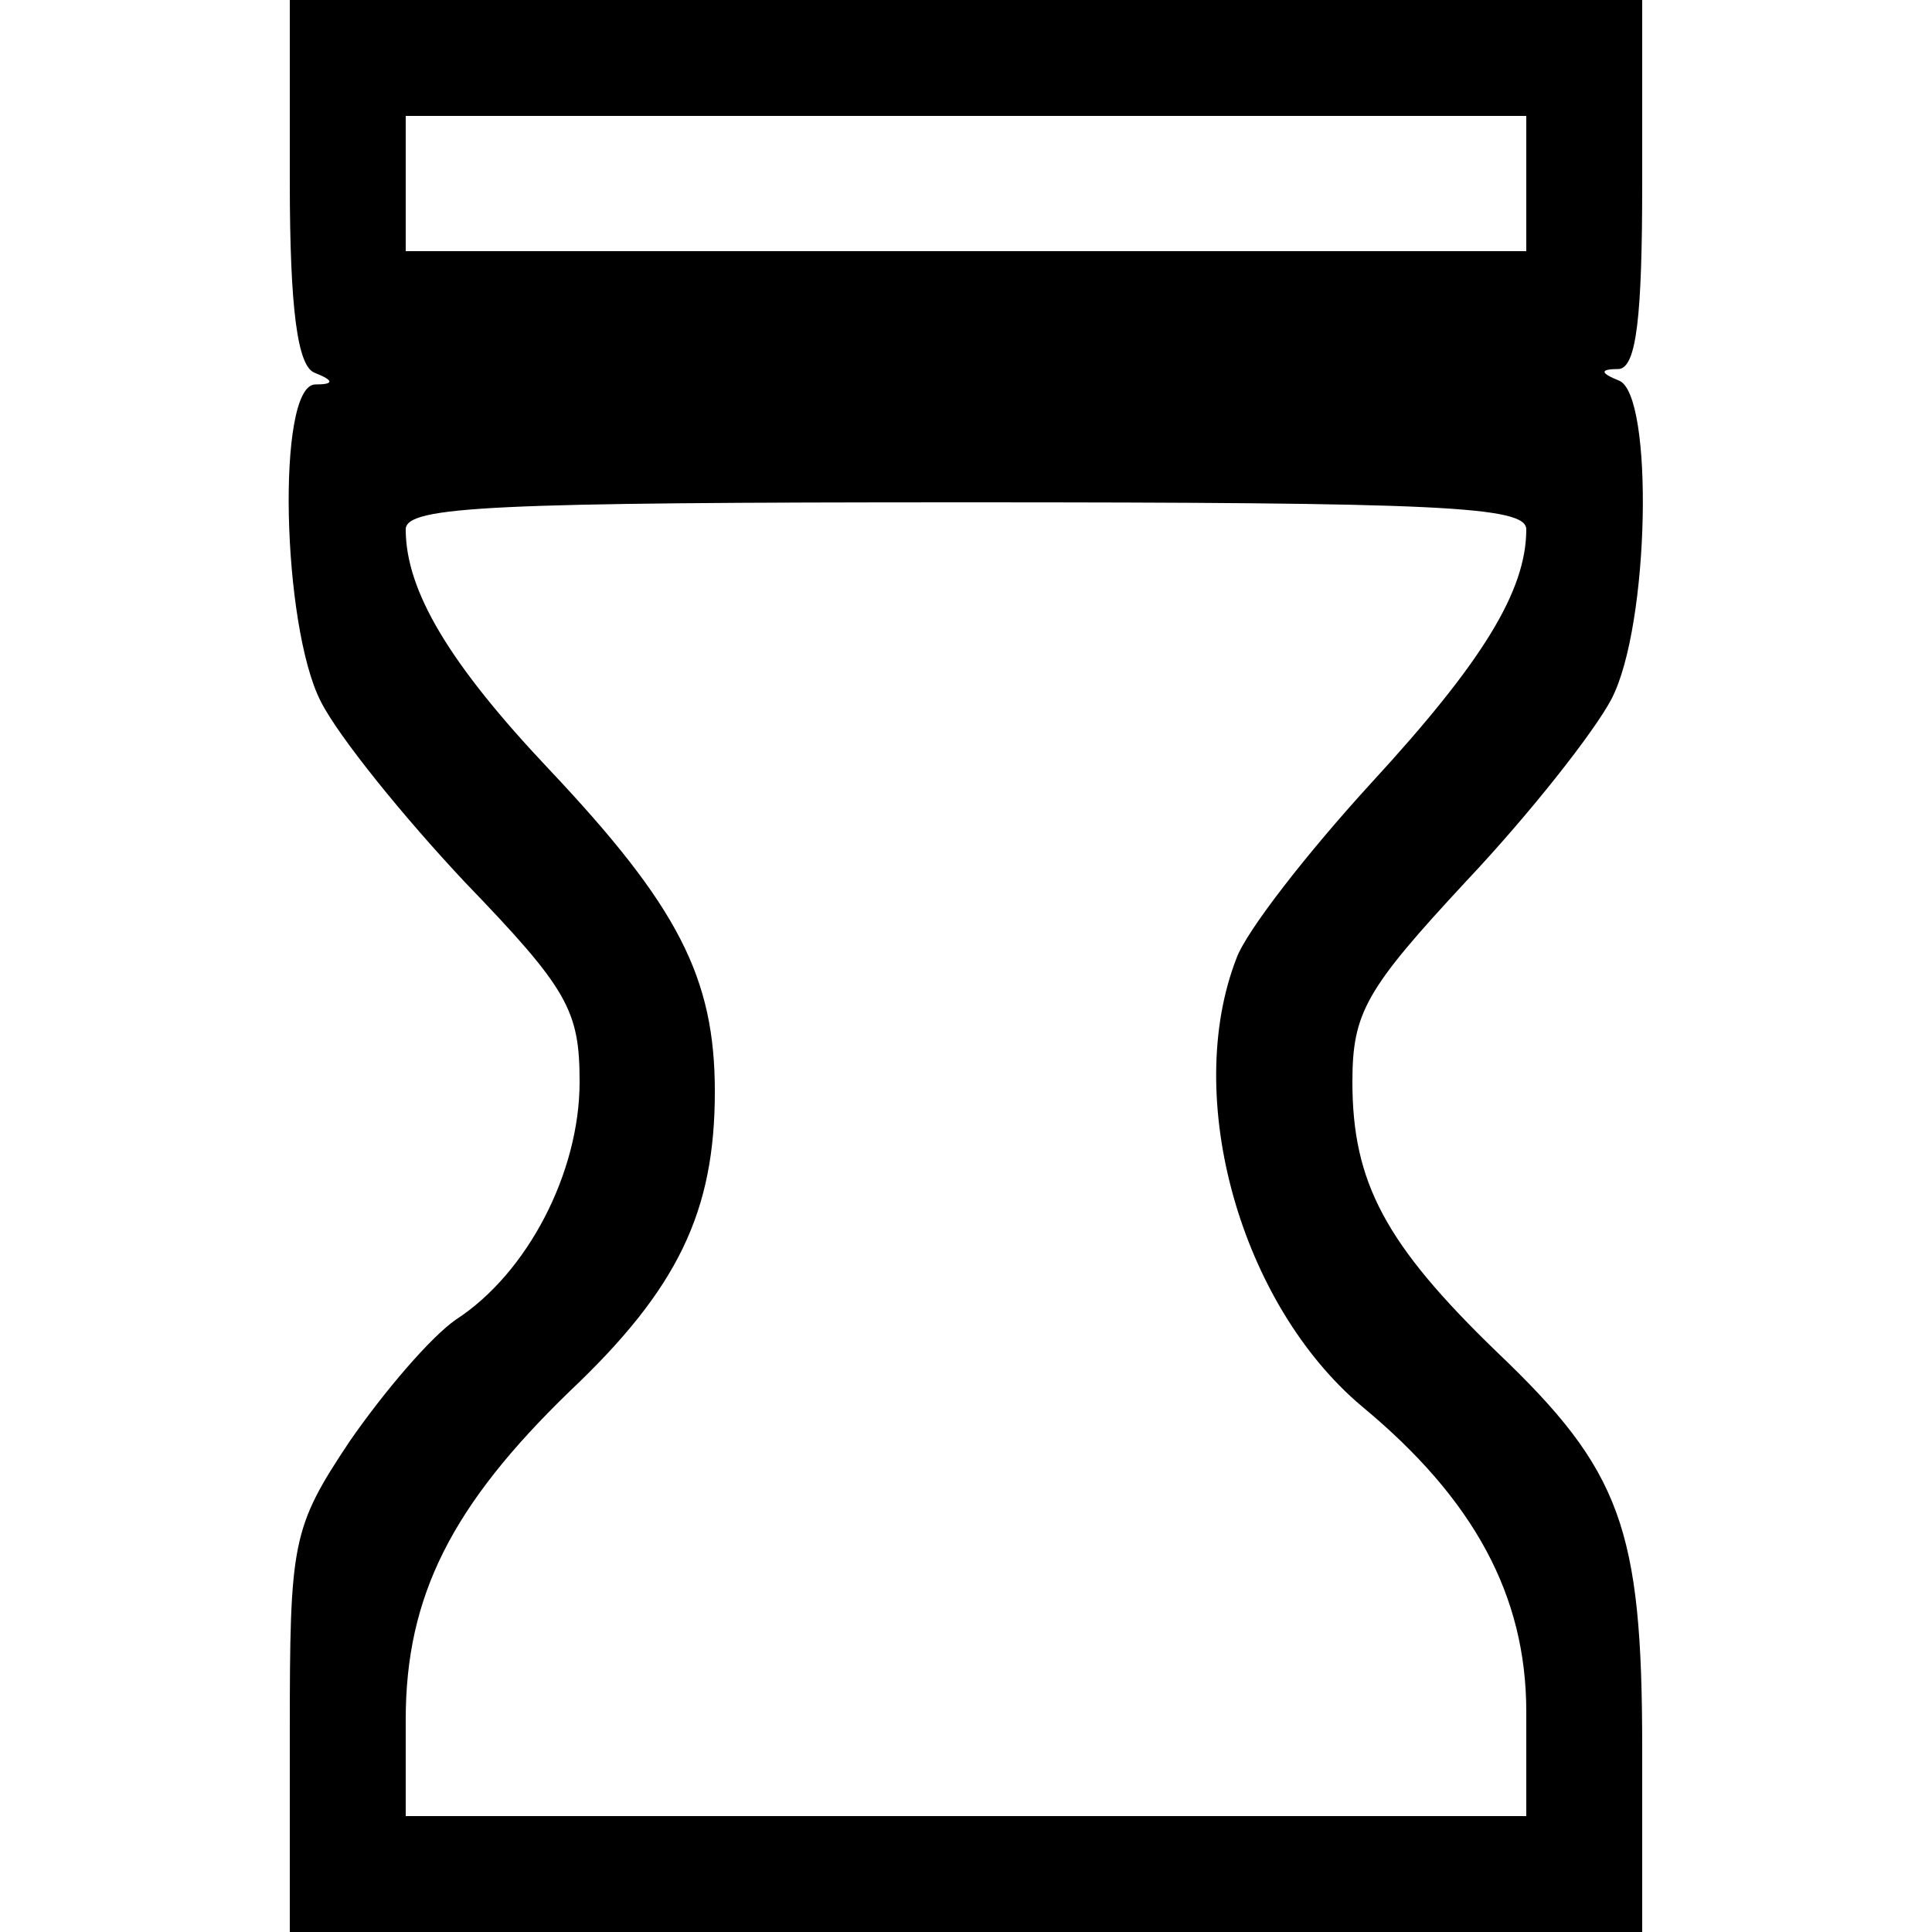 <?xml version="1.0" encoding="UTF-8" standalone="yes"?>
<svg version="1.0" xmlns="http://www.w3.org/2000/svg" width="100" height="100" viewBox="0 0 100 100" preserveAspectRatio="xMidYMid meet">
  <g transform="translate(0,100) scale(0.1,-0.1)" fill="#000000" stroke="none">
    <path d="M150 906 c0 -66 4 -96 13 -99 10 -4 10 -6 0 -6 -20 -1 -17 -125 3
-164 9 -18 43 -60 75 -94 53 -55 59 -66 59 -103 0 -47 -27 -99 -64 -123 -13
-9 -37 -37 -55 -63 -30 -45 -31 -52 -31 -151 l0 -103 350 0 350 0 0 95 c0 114
-11 144 -75 205 -58 56 -75 88 -75 140 0 36 7 48 59 104 33 35 66 77 75 94 20
38 22 158 4 165 -10 4 -10 6 0 6 9 1 12 27 12 96 l0 95 -350 0 -350 0 0 -94z
m640 -1 l0 -35 -290 0 -290 0 0 35 0 35 290 0 290 0 0 -35z m0 -179 c0 -32
-23 -69 -80 -131 -33 -36 -65 -77 -70 -91 -28 -72 2 -179 65 -232 58 -48 85
-98 85 -158 l0 -54 -290 0 -290 0 0 50 c0 64 24 111 85 170 56 53 75 93 75
155 0 59 -19 96 -86 167 -51 54 -74 92 -74 124 0 12 45 14 290 14 245 0 290
-2 290 -14z"/>
  </g>
</svg>